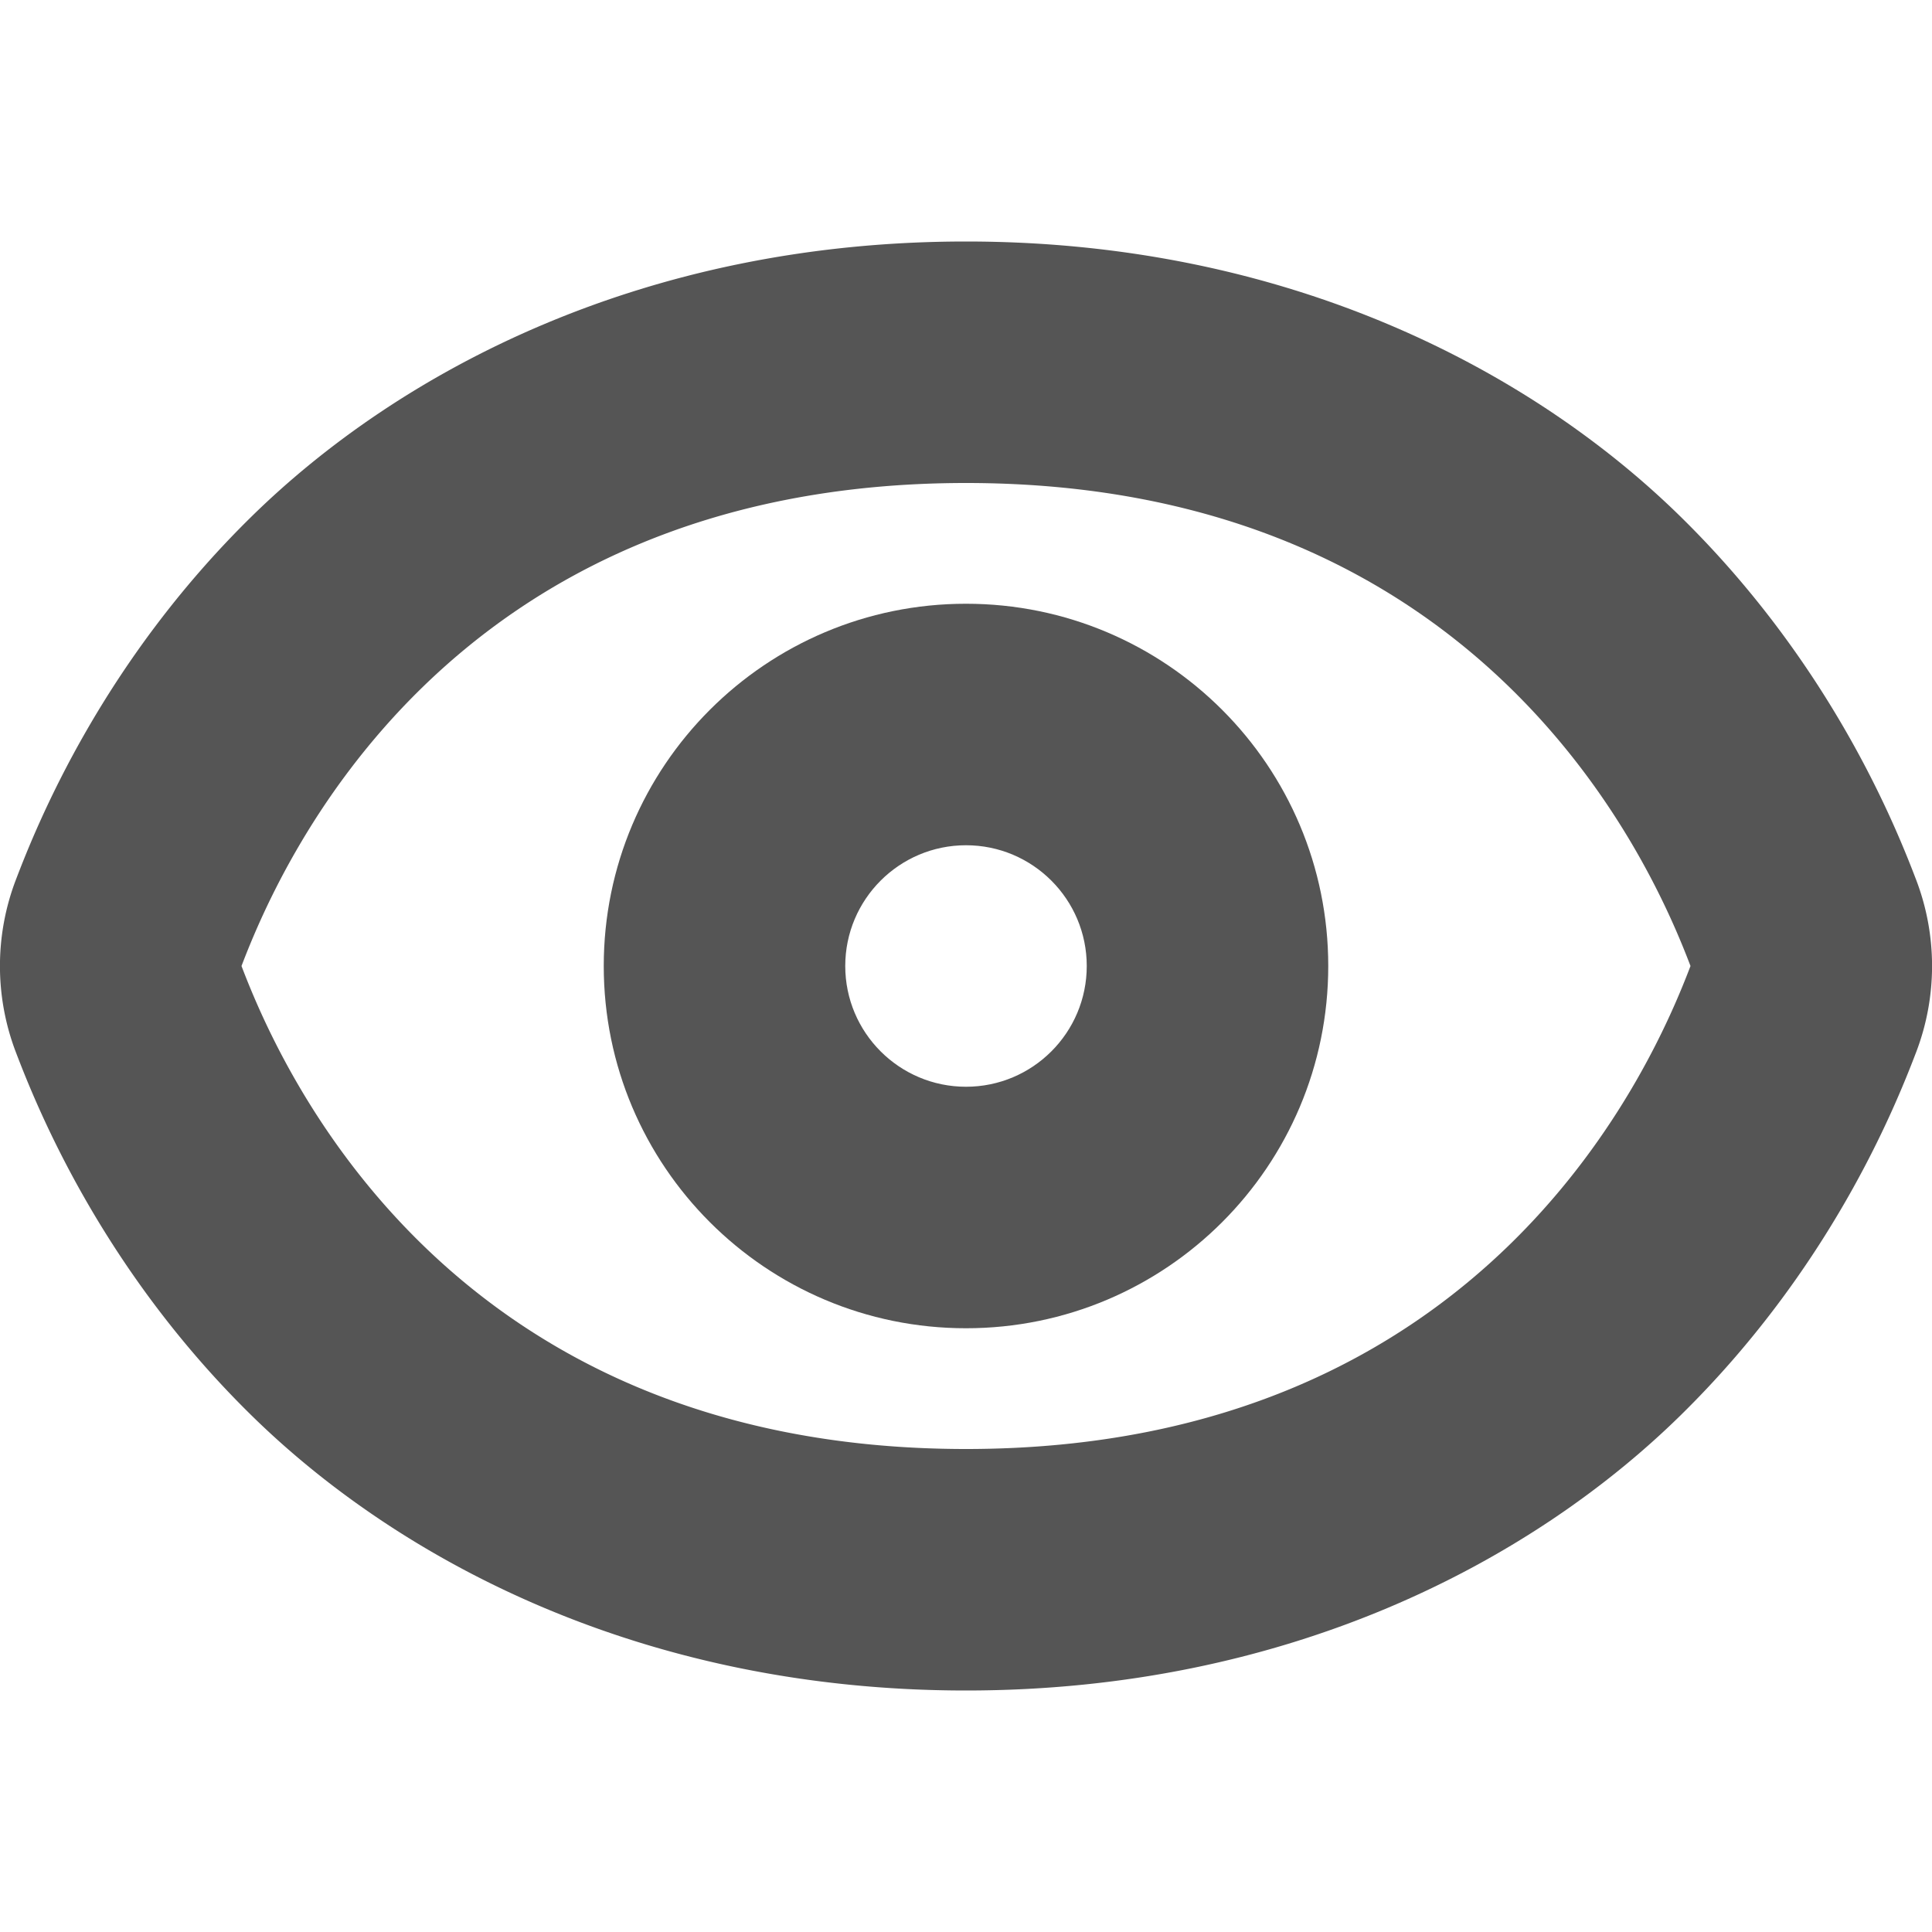 <svg width="16" height="16" version="1.1" xmlns="http://www.w3.org/2000/svg">
 <path d="m8 5c1.657 0 3 1.343 3 3s-1.343 3-3 3-3-1.343-3-3 1.343-3 3-3zm0 2c-0.552 0-1 0.448-1 1s0.448 1 1 1 1-0.448 1-1-0.448-1-1-1z" fill="#555555"/>
 <path d="m8 2c-2.665 0-4.683 1.068-5.916 2.277s-1.768 2.525-1.953 3.01a2 2 0 0 0 0 1.426c0.185 0.485 0.72 1.801 1.953 3.01 1.233 1.209 3.251 2.277 5.916 2.277s4.683-1.068 5.916-2.277 1.768-2.525 1.953-3.01a2 2 0 0 0 0-1.426c-0.185-0.485-0.72-1.801-1.953-3.01-1.233-1.209-3.251-2.277-5.916-2.277zm0 2c4.342 0 5.701 3.216 6 4-0.299 0.784-1.658 4-6 4s-5.701-3.216-6-4c0.299-0.784 1.658-4 6-4z" color="#000000" fill="#555555" stroke-linecap="round" stroke-linejoin="round" style="-inkscape-stroke:none"/>
</svg>
